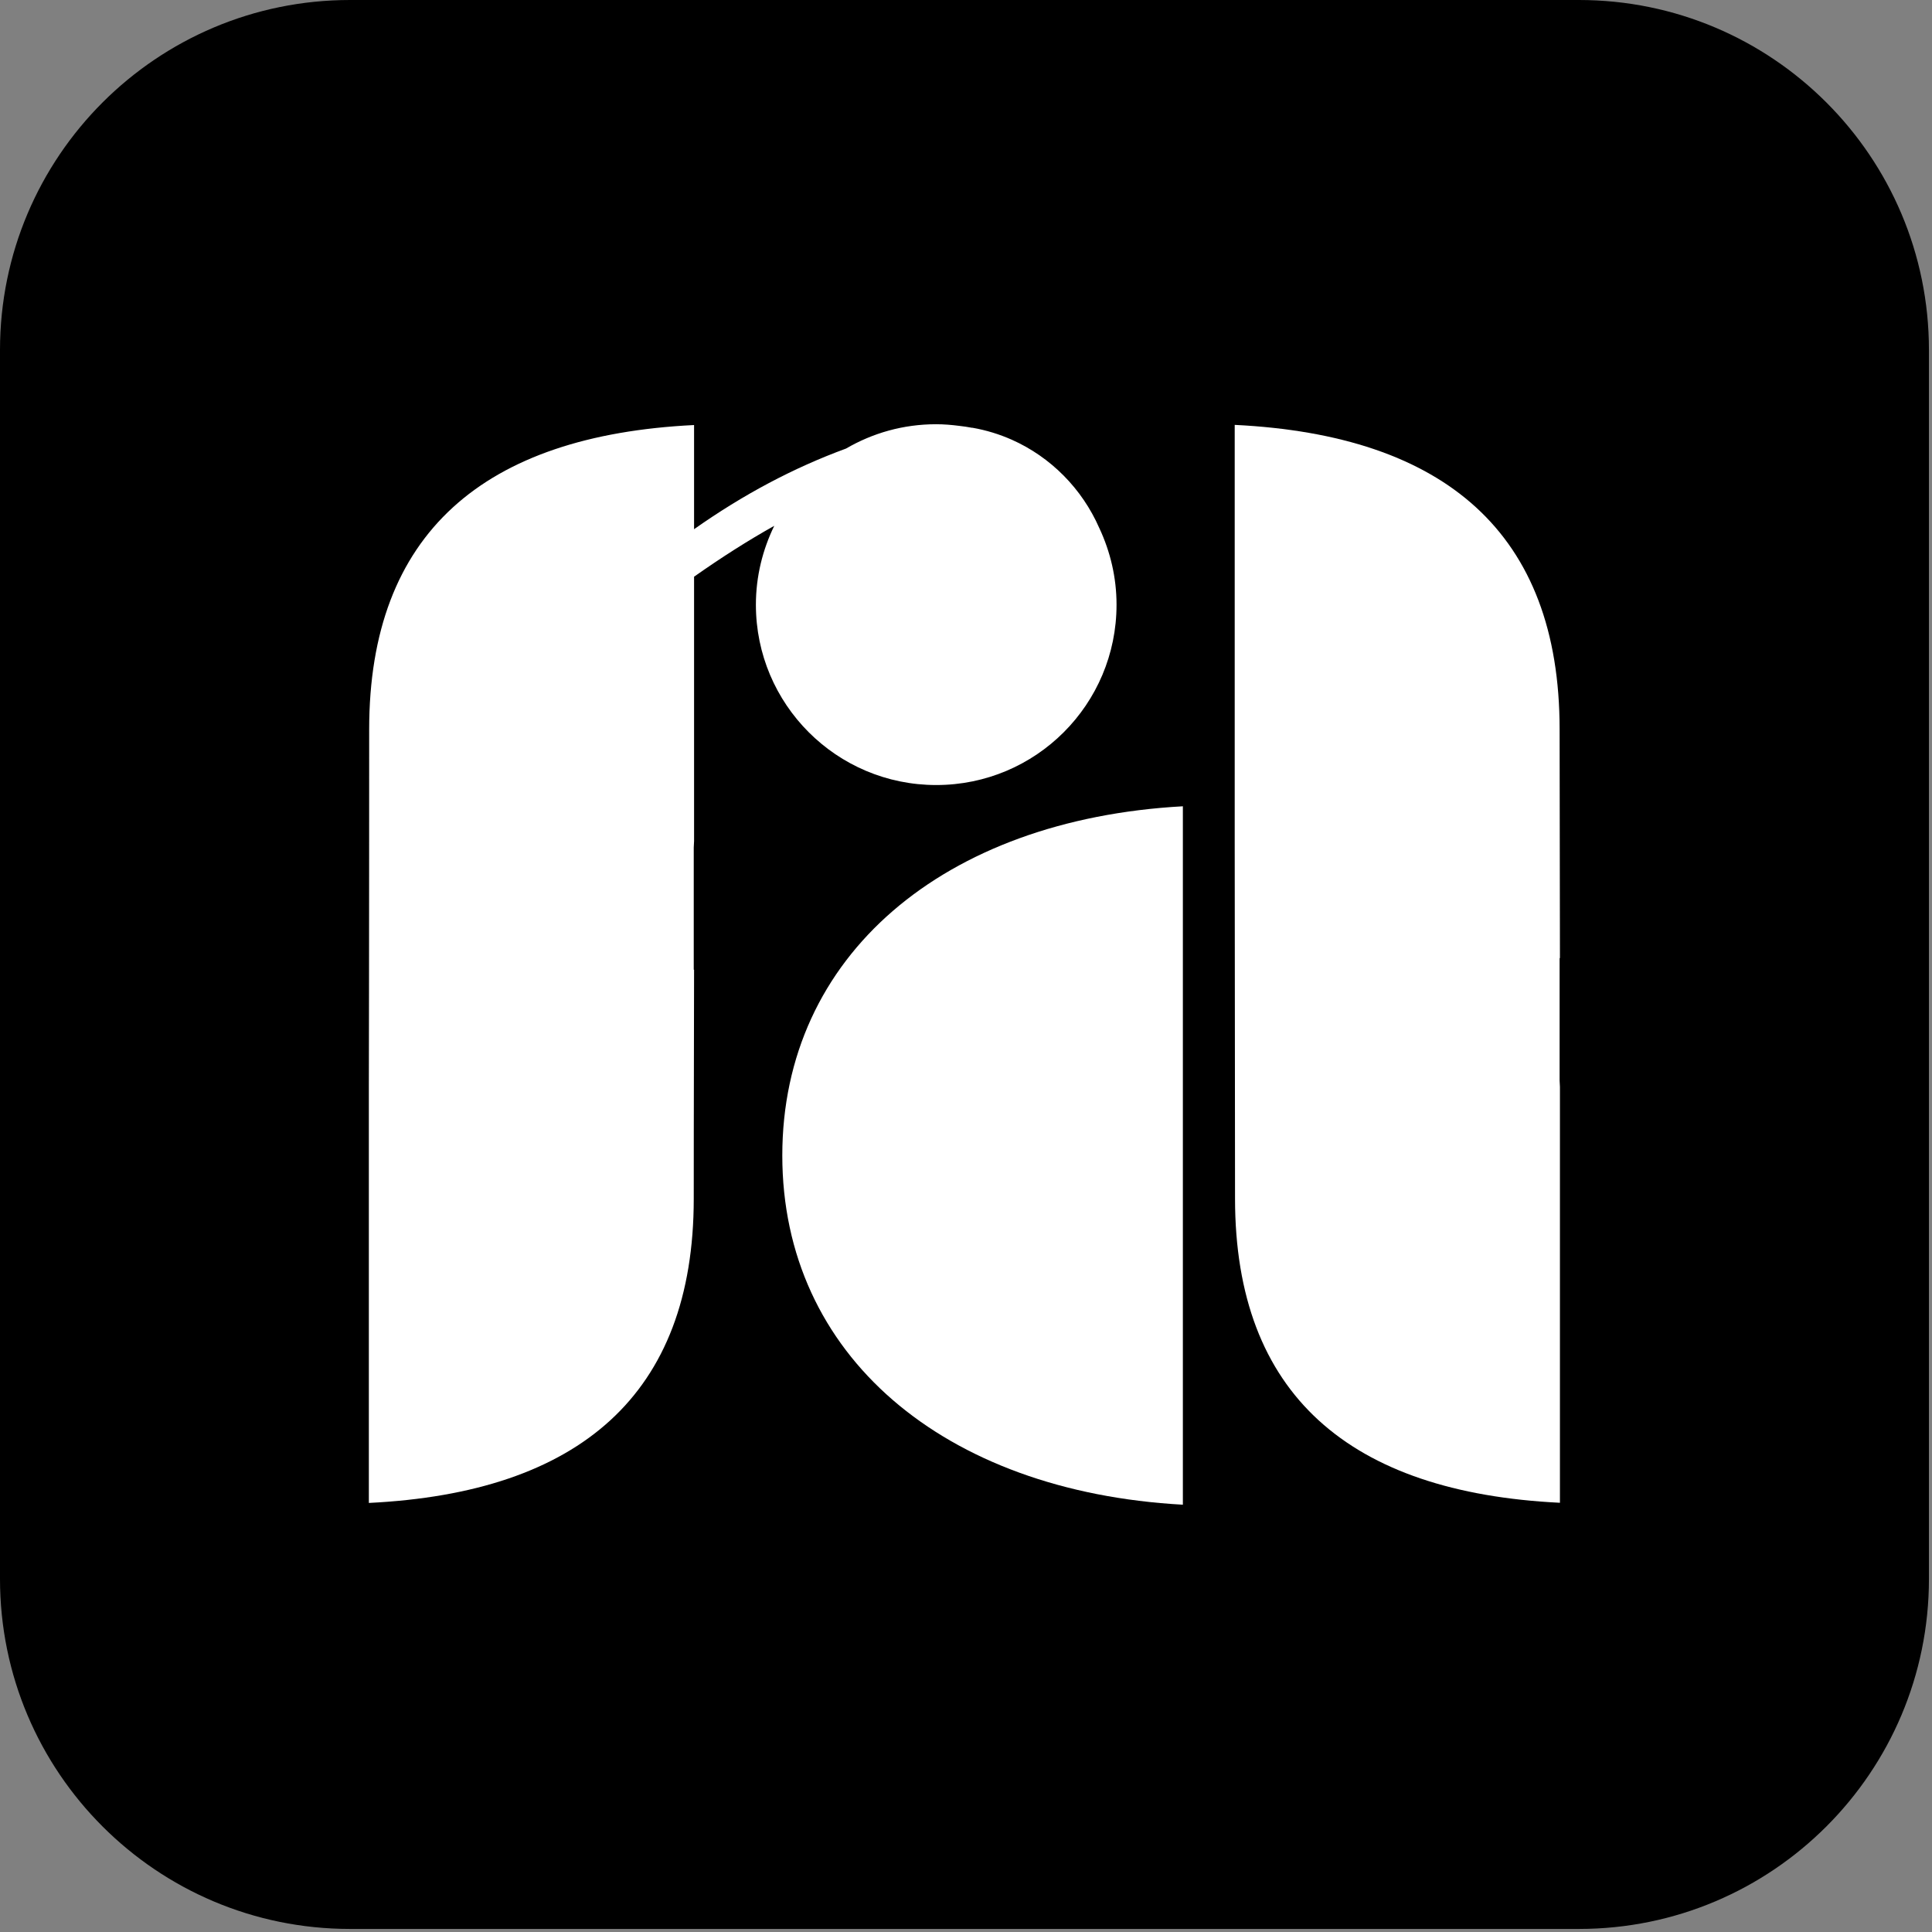 <svg width="120" height="120" viewBox="0 0 120 120" fill="none" xmlns="http://www.w3.org/2000/svg">
<rect x="0" y="0" width="120" height="120" fill="#808080" stroke="none"/>
<g clip-path="url(#clip0_2609_3059)">
<path d="M98.07 0H21.74C9.733 0 0 9.733 0 21.74V98.07C0 110.077 9.733 119.81 21.74 119.81H98.07C110.077 119.81 119.81 110.077 119.81 98.07V21.74C119.81 9.733 110.077 0 98.07 0Z" fill="black"/>
<path d="M48.59 71.77C48.59 84.17 58.6 92.64 73.47 93.46V50.08C58.6 50.9 48.59 59.37 48.59 71.77Z" fill="white"/>
<path d="M96.87 59.51H96.89C96.88 51.52 96.87 45.29 96.87 45.29C96.87 33.11 89.75 27.03 76.69 26.39V52.22V52.24C76.7 60.39 76.71 74.44 76.71 74.44C76.71 86.62 83.83 92.7 96.89 93.34V67.51C96.89 67.37 96.87 67.25 96.87 67.11V59.52V59.51Z" fill="white"/>
<path d="M68.28 32.8C67.21 30.36 65.27 28.39 62.84 27.31C62.07 26.97 61.26 26.72 60.41 26.57C60.4 26.57 60.39 26.57 60.37 26.57C60.11 26.52 59.84 26.48 59.57 26.45C59.1 26.39 58.63 26.35 58.14 26.35C56.1 26.35 54.2 26.9 52.55 27.86C49.28 29.06 46.16 30.72 43.11 32.87V26.4C30.05 27.04 22.93 33.12 22.93 45.3C22.93 45.3 22.93 59.35 22.91 67.5V67.52V93.35C35.97 92.71 43.09 86.63 43.09 74.45C43.09 74.45 43.09 68.21 43.11 60.23H43.09V52.64C43.09 52.5 43.11 52.38 43.11 52.24V35.82C44.83 34.61 46.48 33.56 48.09 32.66C47.37 34.14 46.95 35.8 46.95 37.56C46.95 43.74 51.96 48.76 58.15 48.76C64.34 48.76 69.35 43.75 69.35 37.56C69.35 35.86 68.96 34.26 68.29 32.82L68.28 32.8Z" fill="white"/>
</g>
<defs>
<clipPath id="clip0_2609_3059">
<rect width="119.81" height="119.81" fill="white"/>
</clipPath>
</defs>
</svg>
